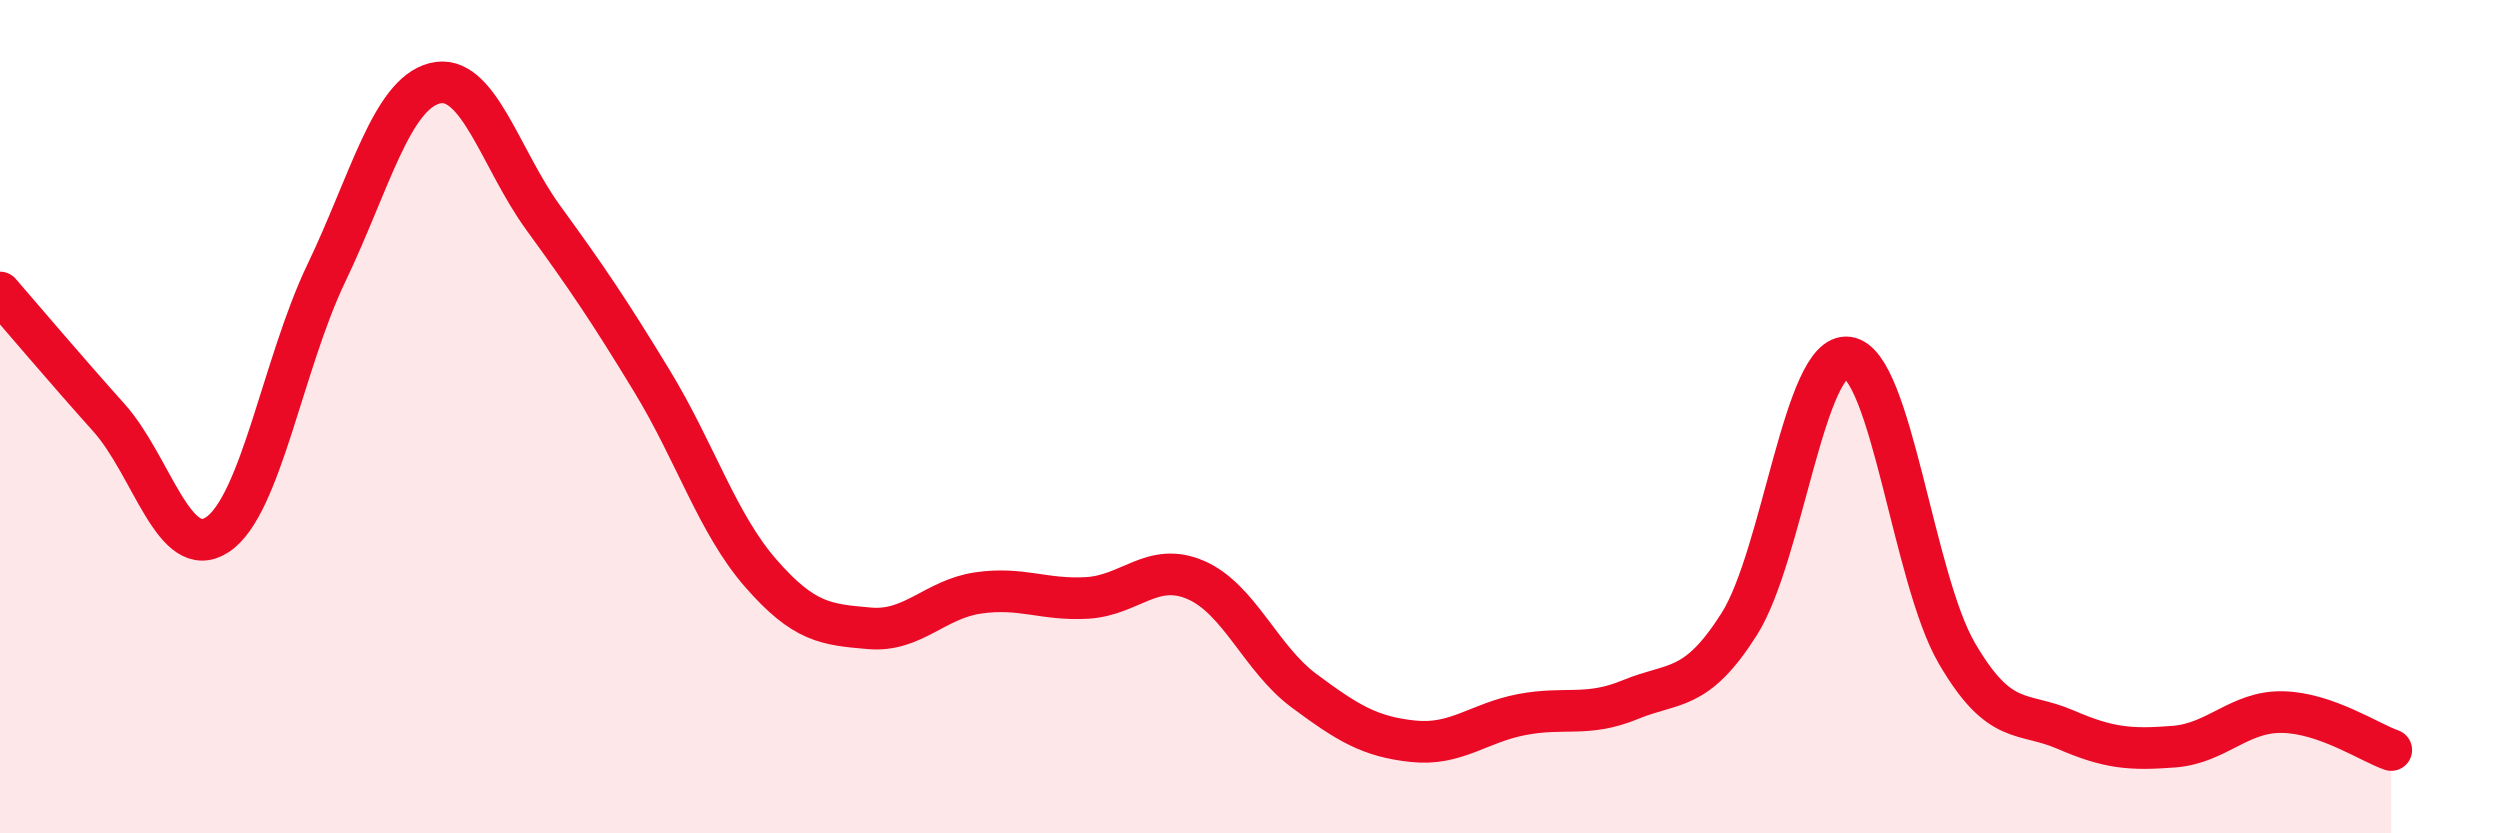 
    <svg width="60" height="20" viewBox="0 0 60 20" xmlns="http://www.w3.org/2000/svg">
      <path
        d="M 0,7.02 C 0.52,7.62 1.57,8.86 2.61,10.02 C 3.65,11.18 4.18,13.52 5.22,12.83 C 6.26,12.14 6.79,8.73 7.83,6.56 C 8.87,4.39 9.39,2.27 10.43,2 C 11.47,1.73 12,3.8 13.04,5.23 C 14.08,6.66 14.61,7.44 15.65,9.15 C 16.69,10.86 17.22,12.57 18.26,13.76 C 19.3,14.95 19.83,14.99 20.87,15.08 C 21.91,15.17 22.44,14.38 23.48,14.23 C 24.52,14.08 25.05,14.41 26.09,14.35 C 27.13,14.29 27.66,13.47 28.7,13.92 C 29.74,14.37 30.26,15.81 31.3,16.58 C 32.34,17.35 32.87,17.68 33.91,17.79 C 34.95,17.9 35.48,17.35 36.52,17.15 C 37.56,16.95 38.09,17.22 39.13,16.79 C 40.17,16.36 40.7,16.62 41.74,14.98 C 42.78,13.34 43.31,8.44 44.35,8.58 C 45.39,8.72 45.92,13.88 46.96,15.67 C 48,17.46 48.53,17.06 49.57,17.51 C 50.61,17.96 51.13,18 52.17,17.92 C 53.21,17.84 53.74,17.07 54.78,17.09 C 55.82,17.11 56.87,17.82 57.39,18L57.39 20L0 20Z"
        fill="#EB0A25"
        opacity="0.1"
        stroke-linecap="round"
        stroke-linejoin="round"
      />
      <path
        d="M 0,7.02 C 0.52,7.62 1.57,8.86 2.61,10.02 C 3.65,11.18 4.18,13.52 5.22,12.83 C 6.26,12.14 6.79,8.73 7.83,6.56 C 8.87,4.39 9.39,2.27 10.43,2 C 11.47,1.73 12,3.8 13.04,5.23 C 14.08,6.66 14.61,7.44 15.65,9.15 C 16.69,10.86 17.22,12.57 18.26,13.76 C 19.3,14.95 19.83,14.99 20.87,15.08 C 21.91,15.17 22.44,14.38 23.48,14.23 C 24.52,14.08 25.05,14.41 26.09,14.35 C 27.13,14.29 27.66,13.47 28.7,13.92 C 29.74,14.37 30.26,15.81 31.3,16.58 C 32.34,17.35 32.87,17.68 33.91,17.79 C 34.95,17.9 35.48,17.35 36.52,17.15 C 37.56,16.95 38.09,17.22 39.13,16.79 C 40.17,16.36 40.7,16.62 41.74,14.98 C 42.78,13.34 43.31,8.44 44.35,8.58 C 45.39,8.72 45.92,13.88 46.96,15.67 C 48,17.46 48.53,17.06 49.57,17.51 C 50.61,17.96 51.13,18 52.17,17.92 C 53.21,17.84 53.74,17.07 54.78,17.09 C 55.82,17.11 56.87,17.82 57.39,18"
        stroke="#EB0A25"
        stroke-width="1"
        fill="none"
        stroke-linecap="round"
        stroke-linejoin="round"
      />
    </svg>
  
